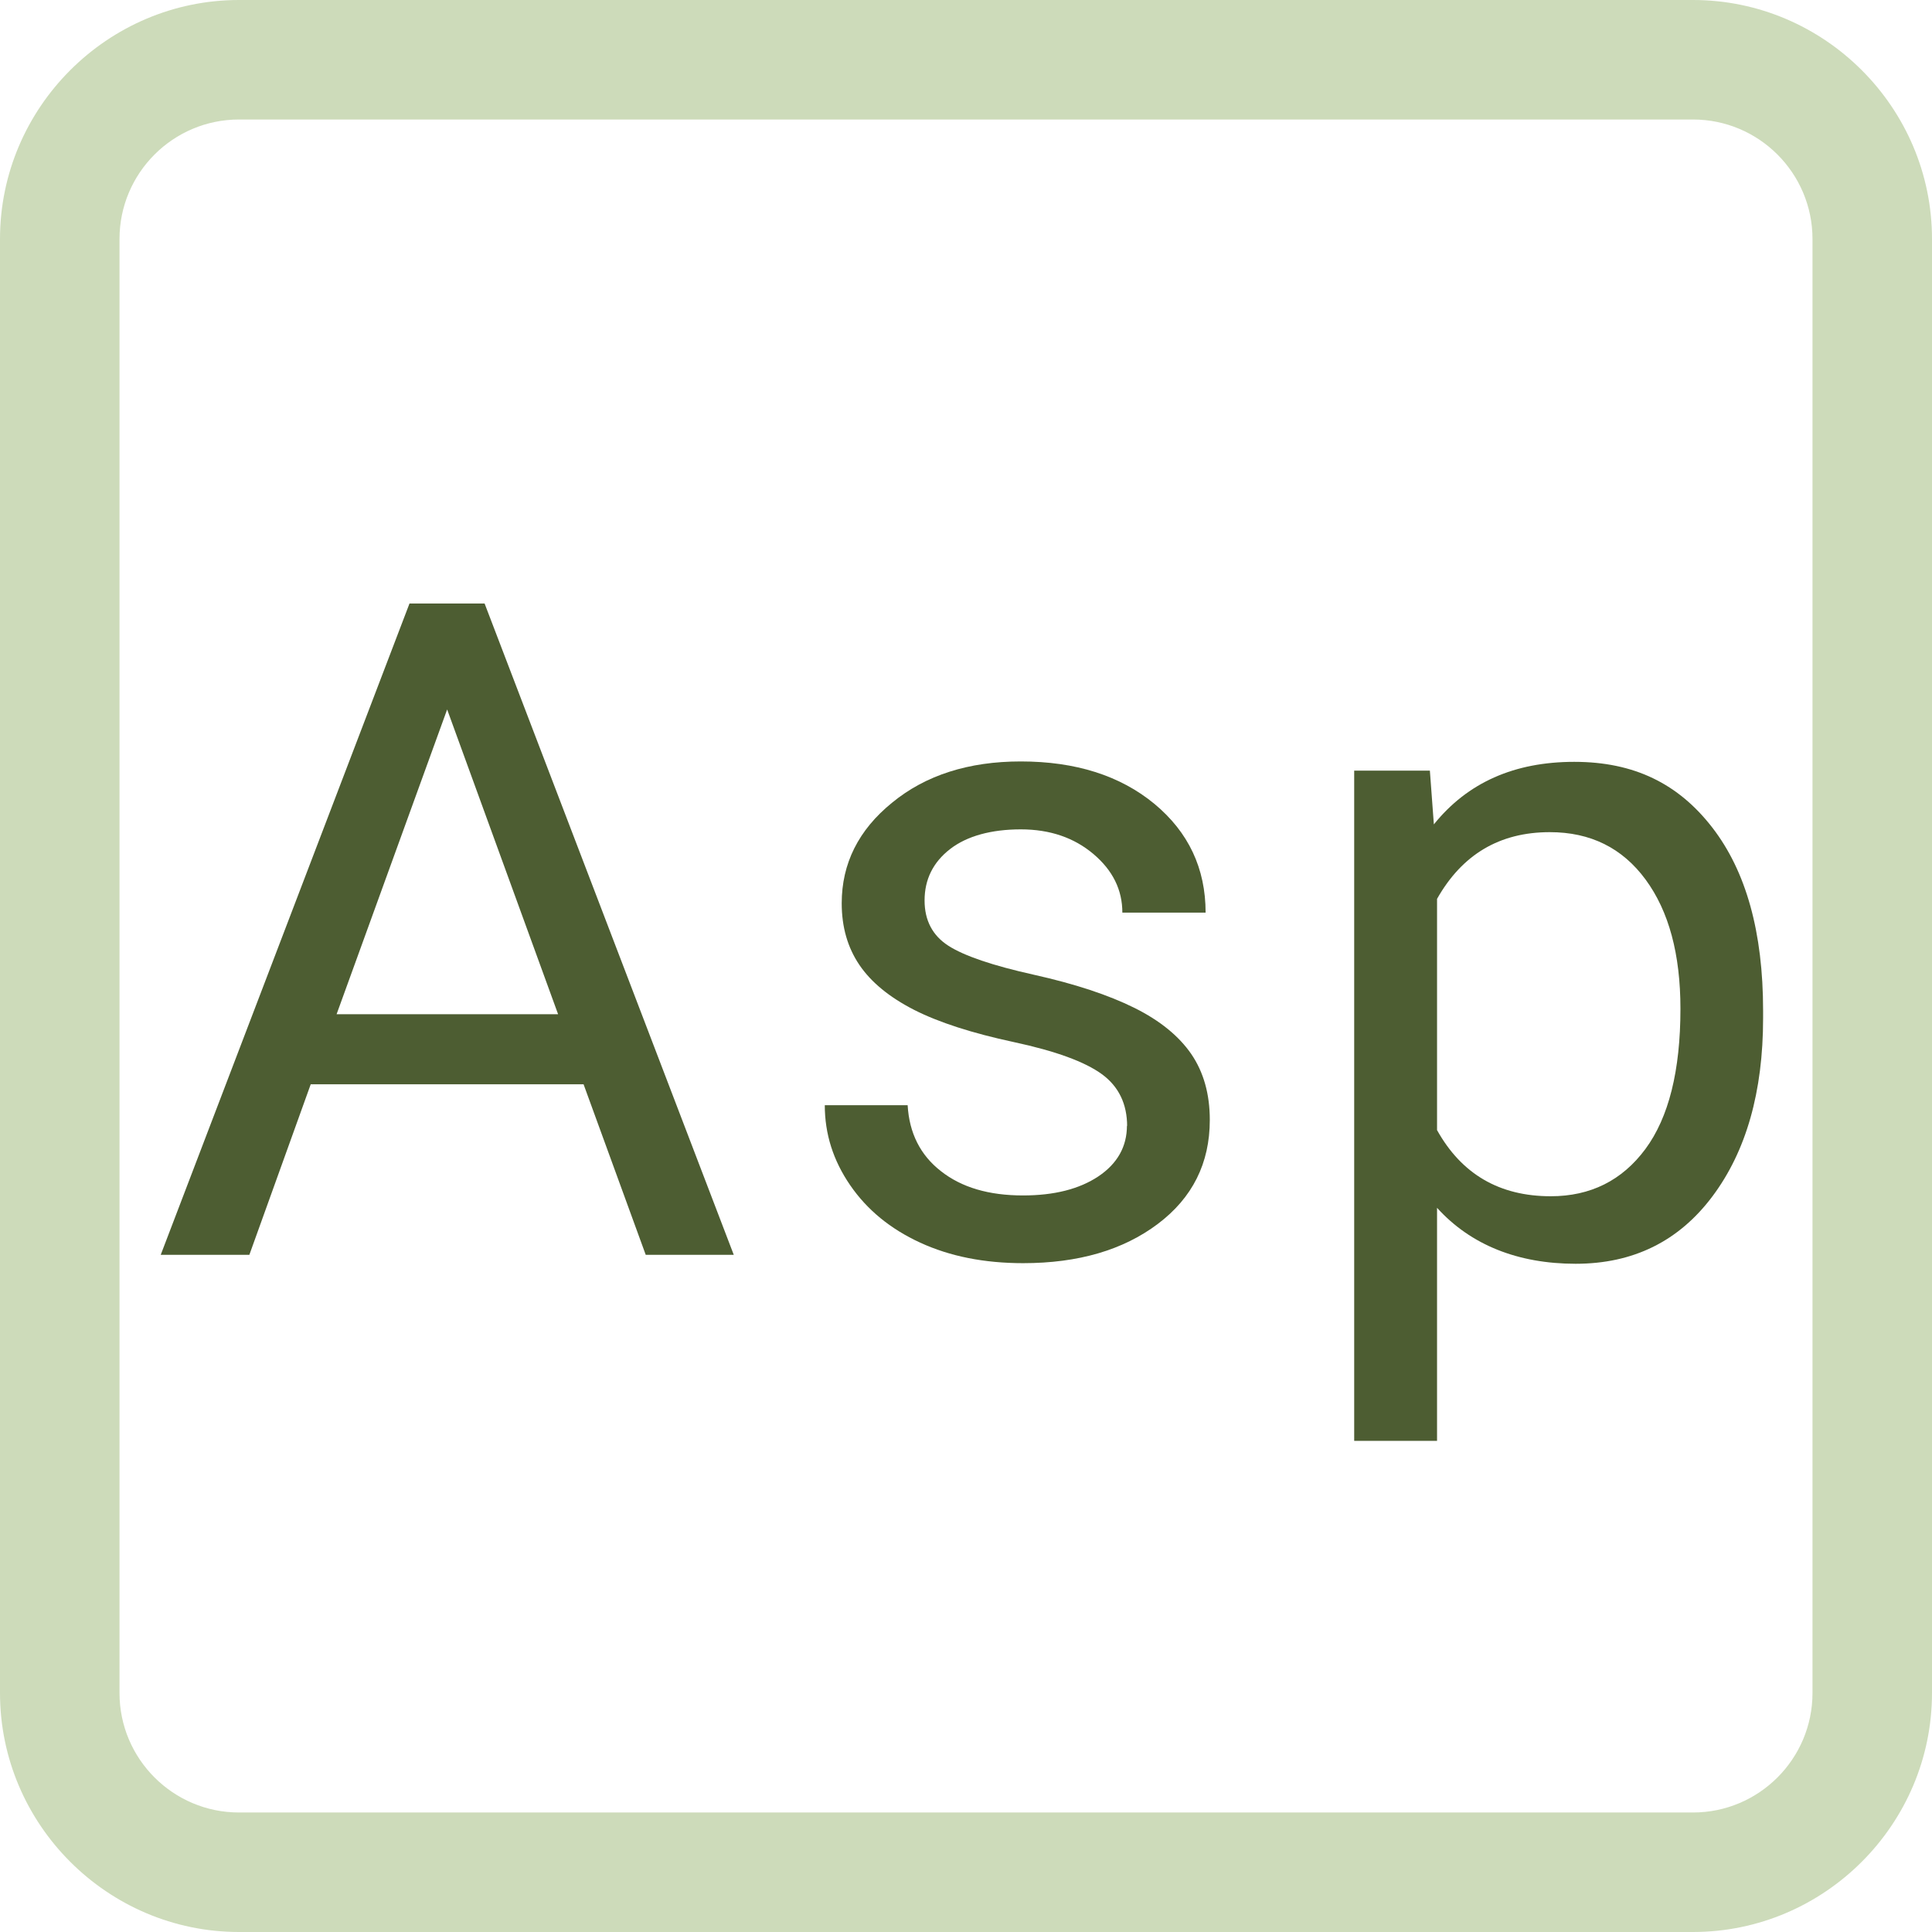 <?xml version="1.0" encoding="UTF-8"?>
<svg id="Ebene_2" xmlns="http://www.w3.org/2000/svg" viewBox="0 0 97 97">
  <defs>
    <style>
      .cls-1 {
        fill: #cddbba;
      }

      .cls-2 {
        fill: #4d5d32;
      }
    </style>
  </defs>
  <g id="Alanin">
    <g>
      <path class="cls-1" d="M85,6c3.31,0,6,2.69,6,6v73c0,3.31-2.69,6-6,6H12c-3.31,0-6-2.69-6-6V12c0-3.31,2.69-6,6-6h73M85,0H12C5.4,0,0,5.4,0,12v73c0,6.6,5.4,12,12,12h73c6.6,0,12-5.4,12-12V12c0-6.6-5.4-12-12-12h0Z"/>
      <g>
        <path class="cls-2" d="M29.3,54.44h-13.7l-3.08,8.56h-4.45l12.49-32.7h3.77l12.51,32.7h-4.42l-3.12-8.56ZM16.9,50.92h11.12l-5.57-15.3-5.55,15.3Z"/>
        <path class="cls-2" d="M56.59,56.55c0-1.12-.42-2-1.27-2.62-.85-.62-2.32-1.16-4.42-1.61-2.1-.45-3.77-.99-5.01-1.62-1.23-.63-2.15-1.38-2.74-2.25-.59-.87-.89-1.9-.89-3.1,0-1.99.84-3.68,2.53-5.05,1.68-1.38,3.84-2.07,6.46-2.07,2.75,0,4.99.71,6.71,2.13,1.71,1.42,2.57,3.24,2.57,5.46h-4.18c0-1.14-.48-2.12-1.45-2.94-.97-.82-2.18-1.24-3.65-1.24s-2.7.33-3.55.99-1.28,1.52-1.28,2.58c0,1,.4,1.76,1.19,2.27s2.23,1,4.3,1.46c2.07.46,3.75,1.02,5.04,1.66s2.24,1.42,2.86,2.32c.62.91.93,2.01.93,3.31,0,2.17-.87,3.91-2.61,5.22-1.74,1.31-3.99,1.97-6.76,1.97-1.95,0-3.67-.34-5.17-1.03s-2.67-1.65-3.52-2.89c-.85-1.24-1.27-2.57-1.27-4.01h4.16c.08,1.39.63,2.5,1.67,3.31,1.04.82,2.41,1.22,4.12,1.22,1.57,0,2.83-.32,3.79-.96.95-.64,1.43-1.49,1.43-2.55Z"/>
        <path class="cls-2" d="M88.52,51.12c0,3.7-.85,6.68-2.54,8.94s-3.98,3.39-6.87,3.39-5.27-.94-6.96-2.81v11.7h-4.16v-33.65h3.8l.2,2.7c1.69-2.1,4.04-3.14,7.05-3.14s5.23,1.1,6.93,3.3c1.7,2.2,2.55,5.26,2.55,9.19v.38ZM84.37,50.65c0-2.74-.58-4.9-1.75-6.49s-2.77-2.38-4.81-2.38c-2.52,0-4.4,1.12-5.66,3.35v11.61c1.24,2.22,3.14,3.32,5.71,3.32,1.99,0,3.58-.79,4.75-2.37,1.17-1.58,1.76-3.93,1.76-7.04Z"/>
      </g>
    </g>
  </g>
</svg>